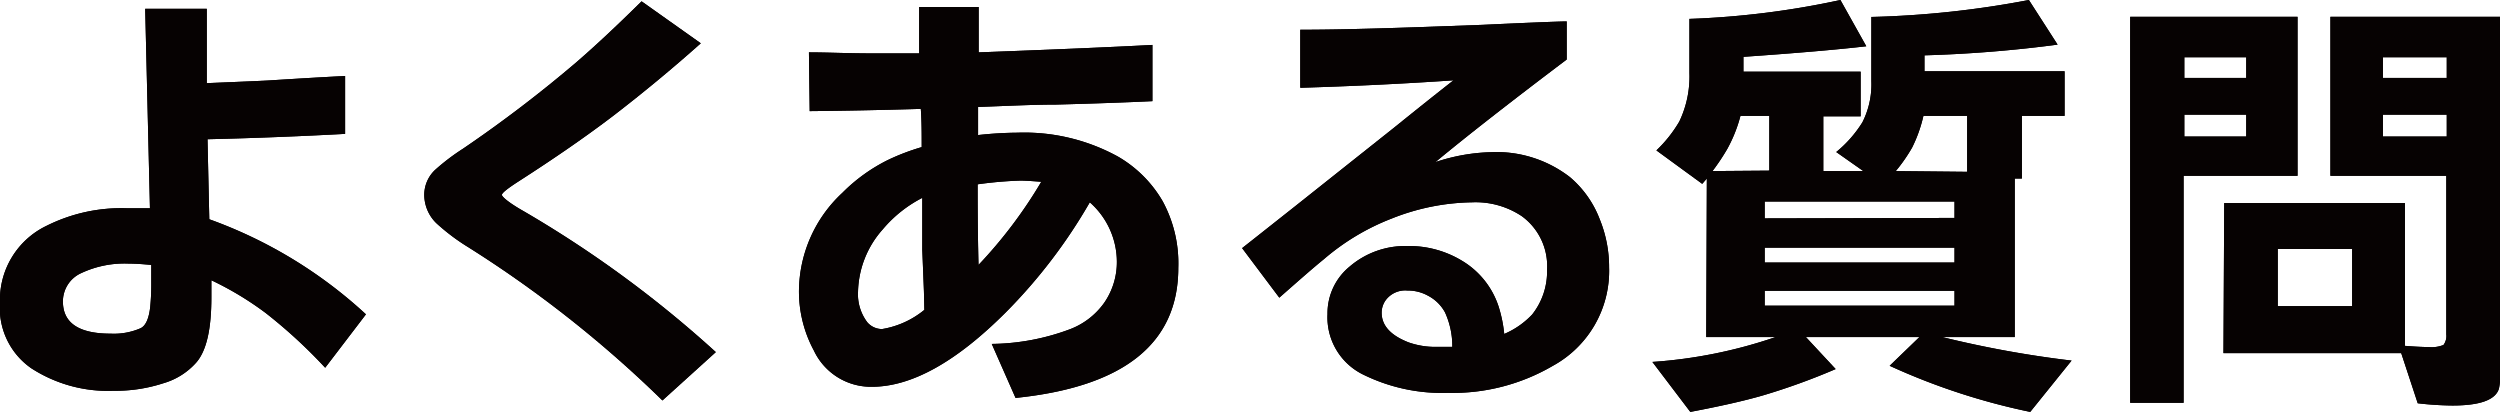 <svg xmlns="http://www.w3.org/2000/svg" viewBox="0 0 168.06 27.69"><defs><style>.cls-1{fill:#060202;}</style></defs><g id="レイヤー_2" data-name="レイヤー 2"><g id="レイヤー_2-2" data-name="レイヤー 2"><path class="cls-1" d="M9.76.59H13.9l0,5c2.64-.11,4.08-.17,4.3-.19,2.51-.16,4.18-.25,5-.29V9c-2.78.15-5.86.28-9.25.36l.12,5.38a30.91,30.91,0,0,1,10.53,6.39l-2.74,3.59a34.24,34.24,0,0,0-4-3.68,21.45,21.45,0,0,0-3.65-2.2V20c0,2.1-.32,3.55-1,4.35a4.69,4.69,0,0,1-2.22,1.41,10.4,10.4,0,0,1-3.36.51,9.48,9.48,0,0,1-5.52-1.51A4.92,4.92,0,0,1,0,20.36a5.52,5.52,0,0,1,3.11-5.17A11.24,11.24,0,0,1,8.55,14l1.53,0ZM8.66,17.72a6.86,6.86,0,0,0-3.18.63,2.08,2.08,0,0,0-1.25,1.92q0,2.16,3.21,2.16a4.49,4.49,0,0,0,2-.36c.35-.16.57-.64.66-1.45a16.29,16.29,0,0,0,.07-1.71v-1.1C9.55,17.75,9.06,17.72,8.66,17.72Z"/><path class="cls-1" d="M47.11,2.91q-2.86,2.55-5.92,4.9c-1.8,1.37-3.9,2.82-6.28,4.35-.78.5-1.17.81-1.17.94s.48.54,1.45,1.09a75.93,75.93,0,0,1,12.93,9.48l-3.59,3.25A78.38,78.38,0,0,0,31.45,16.6,14.1,14.1,0,0,1,29.33,15a2.68,2.68,0,0,1-.81-1.91,2.31,2.31,0,0,1,.72-1.66A14.53,14.53,0,0,1,31.12,10a88,88,0,0,0,7.61-5.8q1.91-1.65,4.4-4.11Z"/><path class="cls-1" d="M54.38,3.52c1.23,0,2.67.07,4.32.07,1,0,2,0,3.09,0,0-1,0-2,0-3.12h4c0,1.07,0,2.09,0,3.05q7.78-.29,11.68-.5V6.8c-1.65.08-3.82.16-6.49.23-1.52,0-3.27.09-5.23.16,0,.67,0,1.3,0,1.89a25.31,25.31,0,0,1,2.66-.16,13.07,13.07,0,0,1,6.75,1.61,8.23,8.23,0,0,1,3,3A8.75,8.75,0,0,1,79.21,18q0,7.63-10.94,8.75l-1.6-3.63a15.42,15.42,0,0,0,5.29-1,5,5,0,0,0,2.28-1.78,4.81,4.81,0,0,0,.84-2.74,5.34,5.34,0,0,0-1.82-4A35.8,35.8,0,0,1,67.61,21q-5,5-9,5a4.24,4.24,0,0,1-3.9-2.44,8.36,8.36,0,0,1-1-4.05,9.08,9.08,0,0,1,2.92-6.55,11.51,11.51,0,0,1,3.07-2.21,15,15,0,0,1,2.26-.86c0-.92,0-1.77-.06-2.57q-4.14.12-7.47.15Zm7.73,16.06L62,16.8,62,14.47l0-1.17a8.59,8.59,0,0,0-2.66,2.12,6.51,6.51,0,0,0-1.66,4.18,3.13,3.13,0,0,0,.62,2.06,1.3,1.3,0,0,0,1,.46,6,6,0,0,0,2.84-1.29ZM70,12.22c-.64-.05-1.12-.08-1.42-.08a26.76,26.76,0,0,0-2.86.25c0,1.18,0,3,.06,5.42A31.11,31.11,0,0,0,70,12.22Z"/><path class="cls-1" d="M87.41,2c2.14,0,4.94-.07,8.39-.19l3.85-.14c3-.14,4.94-.22,5.67-.23V4q-5.71,4.31-8.83,6.9a12.72,12.72,0,0,1,3.75-.67,8.07,8.07,0,0,1,5.3,1.68,6.94,6.94,0,0,1,2,2.83,8.49,8.49,0,0,1,.63,3.23,7.27,7.27,0,0,1-3.78,6.62,13.35,13.35,0,0,1-7.06,1.82,12,12,0,0,1-5.65-1.21,4.28,4.28,0,0,1-2.44-4.08,4.06,4.06,0,0,1,1.5-3.21,5.74,5.74,0,0,1,3.87-1.37,6.85,6.85,0,0,1,3.69,1,5.61,5.61,0,0,1,2.44,3.06,9,9,0,0,1,.38,1.85A5.58,5.58,0,0,0,103,21.14a4.65,4.65,0,0,0,1-3,4.15,4.15,0,0,0-1.7-3.61,5.6,5.6,0,0,0-3.35-.93,15.14,15.14,0,0,0-5.42,1.1A15.64,15.64,0,0,0,89,17.42c-.8.65-1.78,1.52-3,2.59L83.5,16.68l.8-.63,2.77-2.19,6.71-5.33Q96.17,6.6,97.71,5.4c-3.5.24-6.93.4-10.3.5Zm9.73,19A2.74,2.74,0,0,0,96,19.88a2.79,2.79,0,0,0-1.39-.35,1.64,1.64,0,0,0-1.42.6,1.44,1.44,0,0,0-.31.89c0,.87.61,1.53,1.82,2a5.42,5.42,0,0,0,1.84.3l.71,0,.13,0,.25,0A5.46,5.46,0,0,0,97.14,21Z"/><path class="cls-1" d="M114.74,12l-.31.36-3.08-2.25a8.8,8.8,0,0,0,1.54-1.94,7,7,0,0,0,.68-3.26V1.27A57.14,57.14,0,0,0,123.72,0l1.74,3.11c-1.9.22-4.66.46-8.26.71v1h7.88v3h-2.51V11.5h2.69l-1.82-1.28a8.16,8.16,0,0,0,1.76-2,5.66,5.66,0,0,0,.6-2.77V1.14A64.6,64.6,0,0,0,136.39,0l1.93,3a87.07,87.07,0,0,1-8.95.72V4.79h9.42v3h-2.87V12h-.48V22.66h-4.87a71.65,71.65,0,0,0,8.69,1.58l-2.78,3.45a44.2,44.2,0,0,1-9.45-3.1l2-1.93h-7.63l2,2.15a44.29,44.29,0,0,1-4.92,1.78c-1.28.37-2.9.73-4.85,1.1l-2.55-3.36a32.18,32.18,0,0,0,8.28-1.67h-4.66Zm4.2-.53V7.79H117a9.65,9.65,0,0,1-.88,2.21,14.45,14.45,0,0,1-1,1.5Zm12.45,3.18V13.55H118.63v1.13Zm0,3v-1H118.63v1Zm0,2.9v-1H118.63v1Zm.85-9V7.79H129.3a9.51,9.51,0,0,1-.76,2.13,11,11,0,0,1-1.1,1.58Z"/><path class="cls-1" d="M143.2,1.13h11.25V11.82h-7.66V27.08H143.2ZM151,5.24V3.85h-4.16V5.24Zm0,3.94V7.71h-4.16V9.18Zm-1.48,4.47h12.15v9.6c.64.05,1.17.08,1.59.08a2.13,2.13,0,0,0,1-.14,1,1,0,0,0,.19-.71V11.82h-7.79V1.13h11.42V25a4.67,4.67,0,0,1-.09,1.12q-.34,1.14-3.12,1.14a21.28,21.28,0,0,1-2.34-.15l-1.11-3.37H149.47Zm8.6,6.93V16.74h-5v3.84Zm6.36-15.34V3.85h-4.29V5.24Zm0,3.94V7.71h-4.29V9.18Z"/><path class="cls-1" d="M9.76.59H13.9l0,5c2.64-.11,4.08-.17,4.3-.19,2.51-.16,4.18-.25,5-.29V9c-2.78.15-5.86.28-9.25.36l.12,5.38a30.91,30.91,0,0,1,10.53,6.39l-2.74,3.59a34.24,34.24,0,0,0-4-3.68,21.45,21.45,0,0,0-3.65-2.2V20c0,2.1-.32,3.55-1,4.35a4.69,4.69,0,0,1-2.22,1.41,10.4,10.4,0,0,1-3.36.51,9.48,9.48,0,0,1-5.52-1.51A4.92,4.92,0,0,1,0,20.36a5.52,5.52,0,0,1,3.11-5.17A11.24,11.24,0,0,1,8.55,14l1.53,0ZM8.66,17.72a6.86,6.86,0,0,0-3.18.63,2.08,2.08,0,0,0-1.25,1.92q0,2.16,3.21,2.16a4.49,4.49,0,0,0,2-.36c.35-.16.57-.64.66-1.45a16.29,16.29,0,0,0,.07-1.71v-1.1C9.55,17.75,9.06,17.72,8.66,17.72Z"/><path class="cls-1" d="M47.11,2.91q-2.86,2.55-5.92,4.9c-1.8,1.37-3.9,2.82-6.28,4.35-.78.5-1.17.81-1.17.94s.48.54,1.45,1.09a75.93,75.93,0,0,1,12.93,9.48l-3.59,3.25A78.38,78.38,0,0,0,31.45,16.6,14.1,14.1,0,0,1,29.33,15a2.68,2.68,0,0,1-.81-1.91,2.31,2.31,0,0,1,.72-1.66A14.53,14.53,0,0,1,31.12,10a88,88,0,0,0,7.61-5.8q1.91-1.65,4.4-4.11Z"/><path class="cls-1" d="M54.38,3.52c1.23,0,2.67.07,4.32.07,1,0,2,0,3.09,0,0-1,0-2,0-3.12h4c0,1.07,0,2.09,0,3.05q7.78-.29,11.68-.5V6.8c-1.65.08-3.82.16-6.49.23-1.52,0-3.27.09-5.23.16,0,.67,0,1.3,0,1.89a25.31,25.31,0,0,1,2.66-.16,13.07,13.07,0,0,1,6.75,1.61,8.23,8.23,0,0,1,3,3A8.75,8.75,0,0,1,79.21,18q0,7.63-10.94,8.75l-1.6-3.63a15.42,15.42,0,0,0,5.29-1,5,5,0,0,0,2.28-1.78,4.81,4.81,0,0,0,.84-2.74,5.34,5.34,0,0,0-1.82-4A35.8,35.8,0,0,1,67.61,21q-5,5-9,5a4.24,4.24,0,0,1-3.9-2.44,8.36,8.36,0,0,1-1-4.05,9.08,9.08,0,0,1,2.92-6.55,11.51,11.51,0,0,1,3.07-2.21,15,15,0,0,1,2.26-.86c0-.92,0-1.77-.06-2.57q-4.14.12-7.47.15Zm7.73,16.06L62,16.8,62,14.47l0-1.17a8.59,8.59,0,0,0-2.66,2.12,6.51,6.51,0,0,0-1.66,4.18,3.13,3.13,0,0,0,.62,2.06,1.3,1.3,0,0,0,1,.46,6,6,0,0,0,2.84-1.29ZM70,12.22c-.64-.05-1.12-.08-1.42-.08a26.76,26.76,0,0,0-2.86.25c0,1.18,0,3,.06,5.42A31.11,31.11,0,0,0,70,12.22Z"/><path class="cls-1" d="M87.41,2c2.14,0,4.94-.07,8.39-.19l3.85-.14c3-.14,4.94-.22,5.67-.23V4q-5.71,4.31-8.83,6.9a12.72,12.72,0,0,1,3.75-.67,8.07,8.07,0,0,1,5.3,1.68,6.94,6.94,0,0,1,2,2.83,8.49,8.49,0,0,1,.63,3.23,7.27,7.27,0,0,1-3.78,6.62,13.35,13.35,0,0,1-7.06,1.82,12,12,0,0,1-5.65-1.21,4.28,4.28,0,0,1-2.44-4.08,4.06,4.06,0,0,1,1.5-3.21,5.74,5.74,0,0,1,3.87-1.37,6.85,6.85,0,0,1,3.69,1,5.61,5.61,0,0,1,2.44,3.06,9,9,0,0,1,.38,1.85A5.58,5.58,0,0,0,103,21.14a4.65,4.65,0,0,0,1-3,4.15,4.15,0,0,0-1.7-3.61,5.6,5.6,0,0,0-3.35-.93,15.14,15.14,0,0,0-5.42,1.1A15.64,15.64,0,0,0,89,17.42c-.8.65-1.78,1.52-3,2.59L83.5,16.68l.8-.63,2.77-2.19,6.71-5.33Q96.17,6.6,97.71,5.4c-3.5.24-6.93.4-10.3.5Zm9.73,19A2.74,2.74,0,0,0,96,19.88a2.79,2.79,0,0,0-1.39-.35,1.64,1.64,0,0,0-1.42.6,1.44,1.44,0,0,0-.31.89c0,.87.61,1.53,1.82,2a5.42,5.42,0,0,0,1.84.3l.71,0,.13,0,.25,0A5.46,5.46,0,0,0,97.14,21Z"/><path class="cls-1" d="M114.74,12l-.31.36-3.08-2.25a8.8,8.8,0,0,0,1.54-1.94,7,7,0,0,0,.68-3.26V1.27A57.14,57.14,0,0,0,123.72,0l1.74,3.11c-1.9.22-4.66.46-8.26.71v1h7.88v3h-2.51V11.5h2.69l-1.82-1.28a8.16,8.16,0,0,0,1.76-2,5.66,5.66,0,0,0,.6-2.77V1.14A64.6,64.6,0,0,0,136.39,0l1.93,3a87.07,87.07,0,0,1-8.95.72V4.79h9.42v3h-2.87V12h-.48V22.66h-4.87a71.65,71.65,0,0,0,8.69,1.58l-2.78,3.45a44.2,44.2,0,0,1-9.45-3.1l2-1.93h-7.63l2,2.15a44.29,44.29,0,0,1-4.92,1.78c-1.28.37-2.9.73-4.85,1.1l-2.55-3.36a32.18,32.18,0,0,0,8.28-1.67h-4.66Zm4.2-.53V7.79H117a9.65,9.65,0,0,1-.88,2.21,14.45,14.45,0,0,1-1,1.5Zm12.45,3.18V13.55H118.63v1.13Zm0,3v-1H118.63v1Zm0,2.9v-1H118.63v1Zm.85-9V7.79H129.3a9.51,9.51,0,0,1-.76,2.13,11,11,0,0,1-1.1,1.58Z"/><path class="cls-1" d="M143.2,1.13h11.25V11.82h-7.66V27.08H143.2ZM151,5.24V3.85h-4.16V5.24Zm0,3.94V7.71h-4.16V9.18Zm-1.48,4.47h12.15v9.6c.64.05,1.17.08,1.59.08a2.13,2.13,0,0,0,1-.14,1,1,0,0,0,.19-.71V11.82h-7.79V1.13h11.42V25a4.67,4.67,0,0,1-.09,1.12q-.34,1.14-3.12,1.14a21.28,21.28,0,0,1-2.34-.15l-1.11-3.37H149.47Zm8.6,6.93V16.74h-5v3.84Zm6.36-15.34V3.85h-4.29V5.24Zm0,3.94V7.71h-4.29V9.18Z"/></g></g></svg>